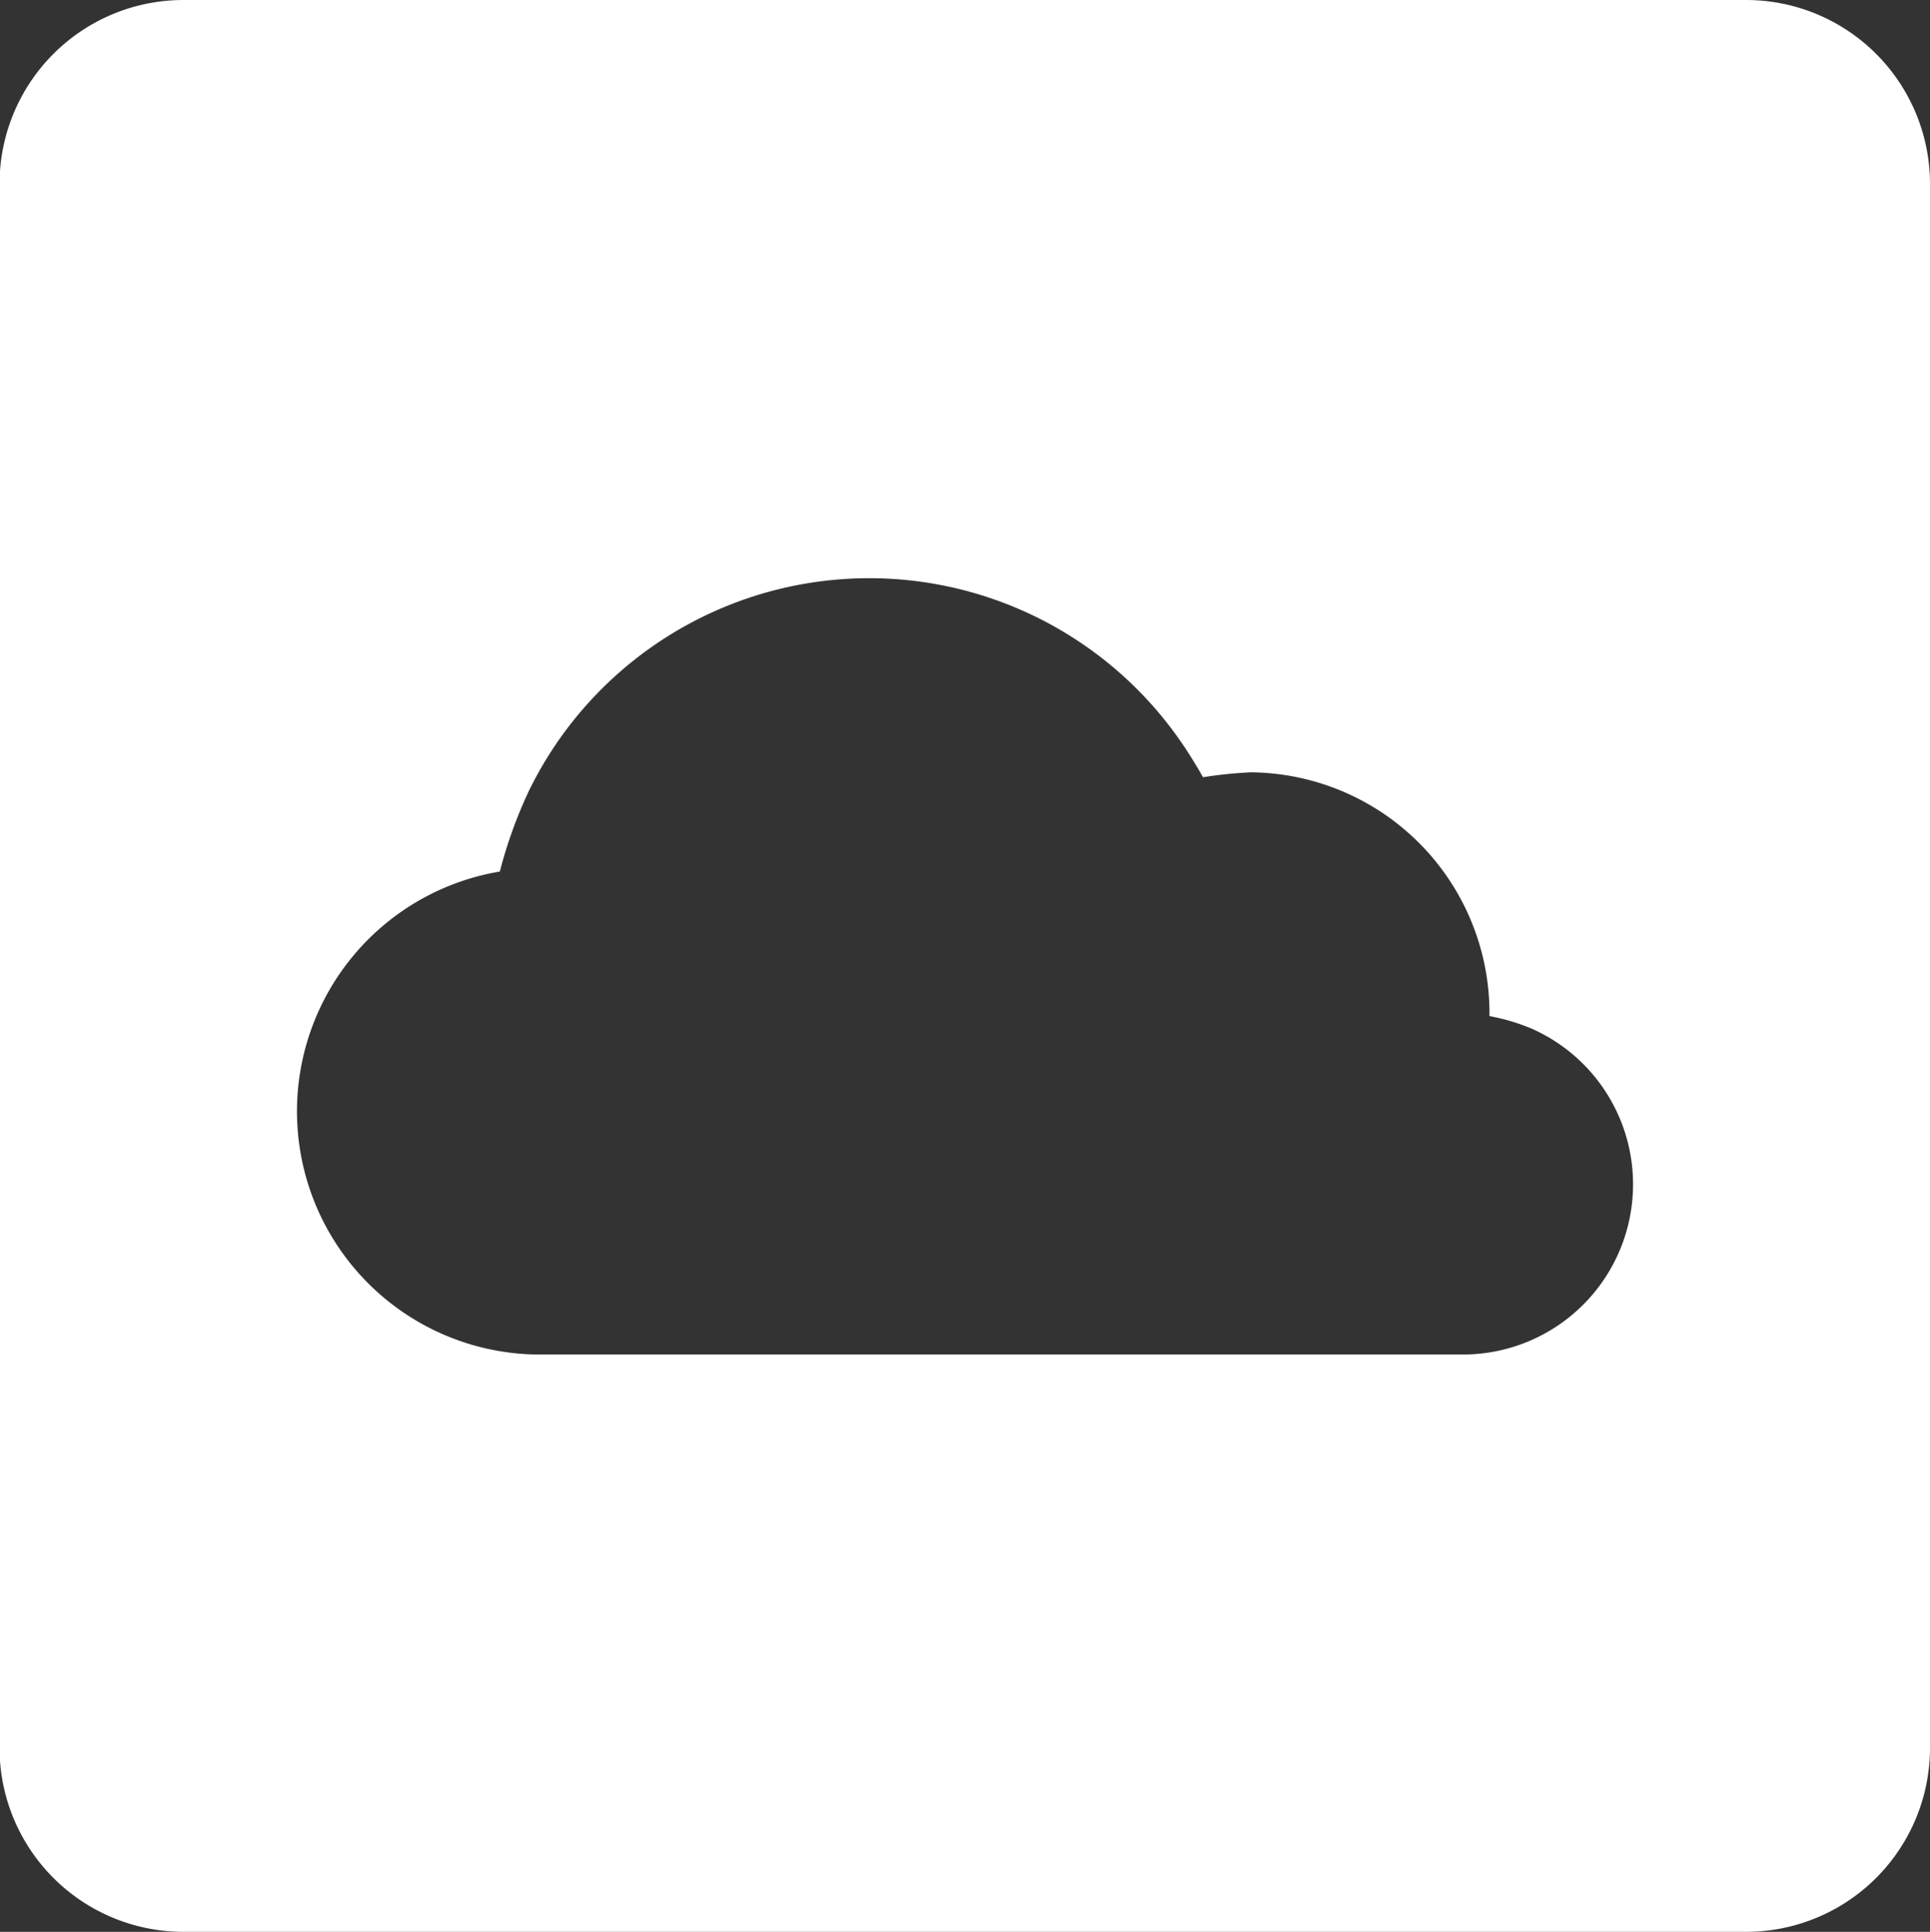 <svg xmlns="http://www.w3.org/2000/svg" width="41.97" height="42" viewBox="0 0 41.97 42">
  <rect x="0" y="0" width="41.97" height="42" fill="#333333" stroke="none"/>
  <defs>
    <style>
      .cls-1 {
        fill: #fff;
        fill-rule: evenodd;
      }
    </style>
  </defs>
  <path id="ico03.svg" class="cls-1" d="M1331.02,640H1365a4,4,0,0,1,4,4v34a4,4,0,0,1-4,4h-33.98a4,4,0,0,1-4-4V644A4,4,0,0,1,1331.02,640Zm21.74,16.2a8.236,8.236,0,0,0-14.22.977,9.882,9.882,0,0,0-.64,1.771,5.287,5.287,0,0,0,.77,10.5h20.23a3.7,3.7,0,0,0,1.44-7.083,4.4,4.4,0,0,0-.92-0.274,5.236,5.236,0,0,0-5.19-5.3,9.545,9.545,0,0,0-1.04.107s-0.15-.278-0.43-0.7h0Z" transform="translate(-1327.03 -640)"/>
</svg>
